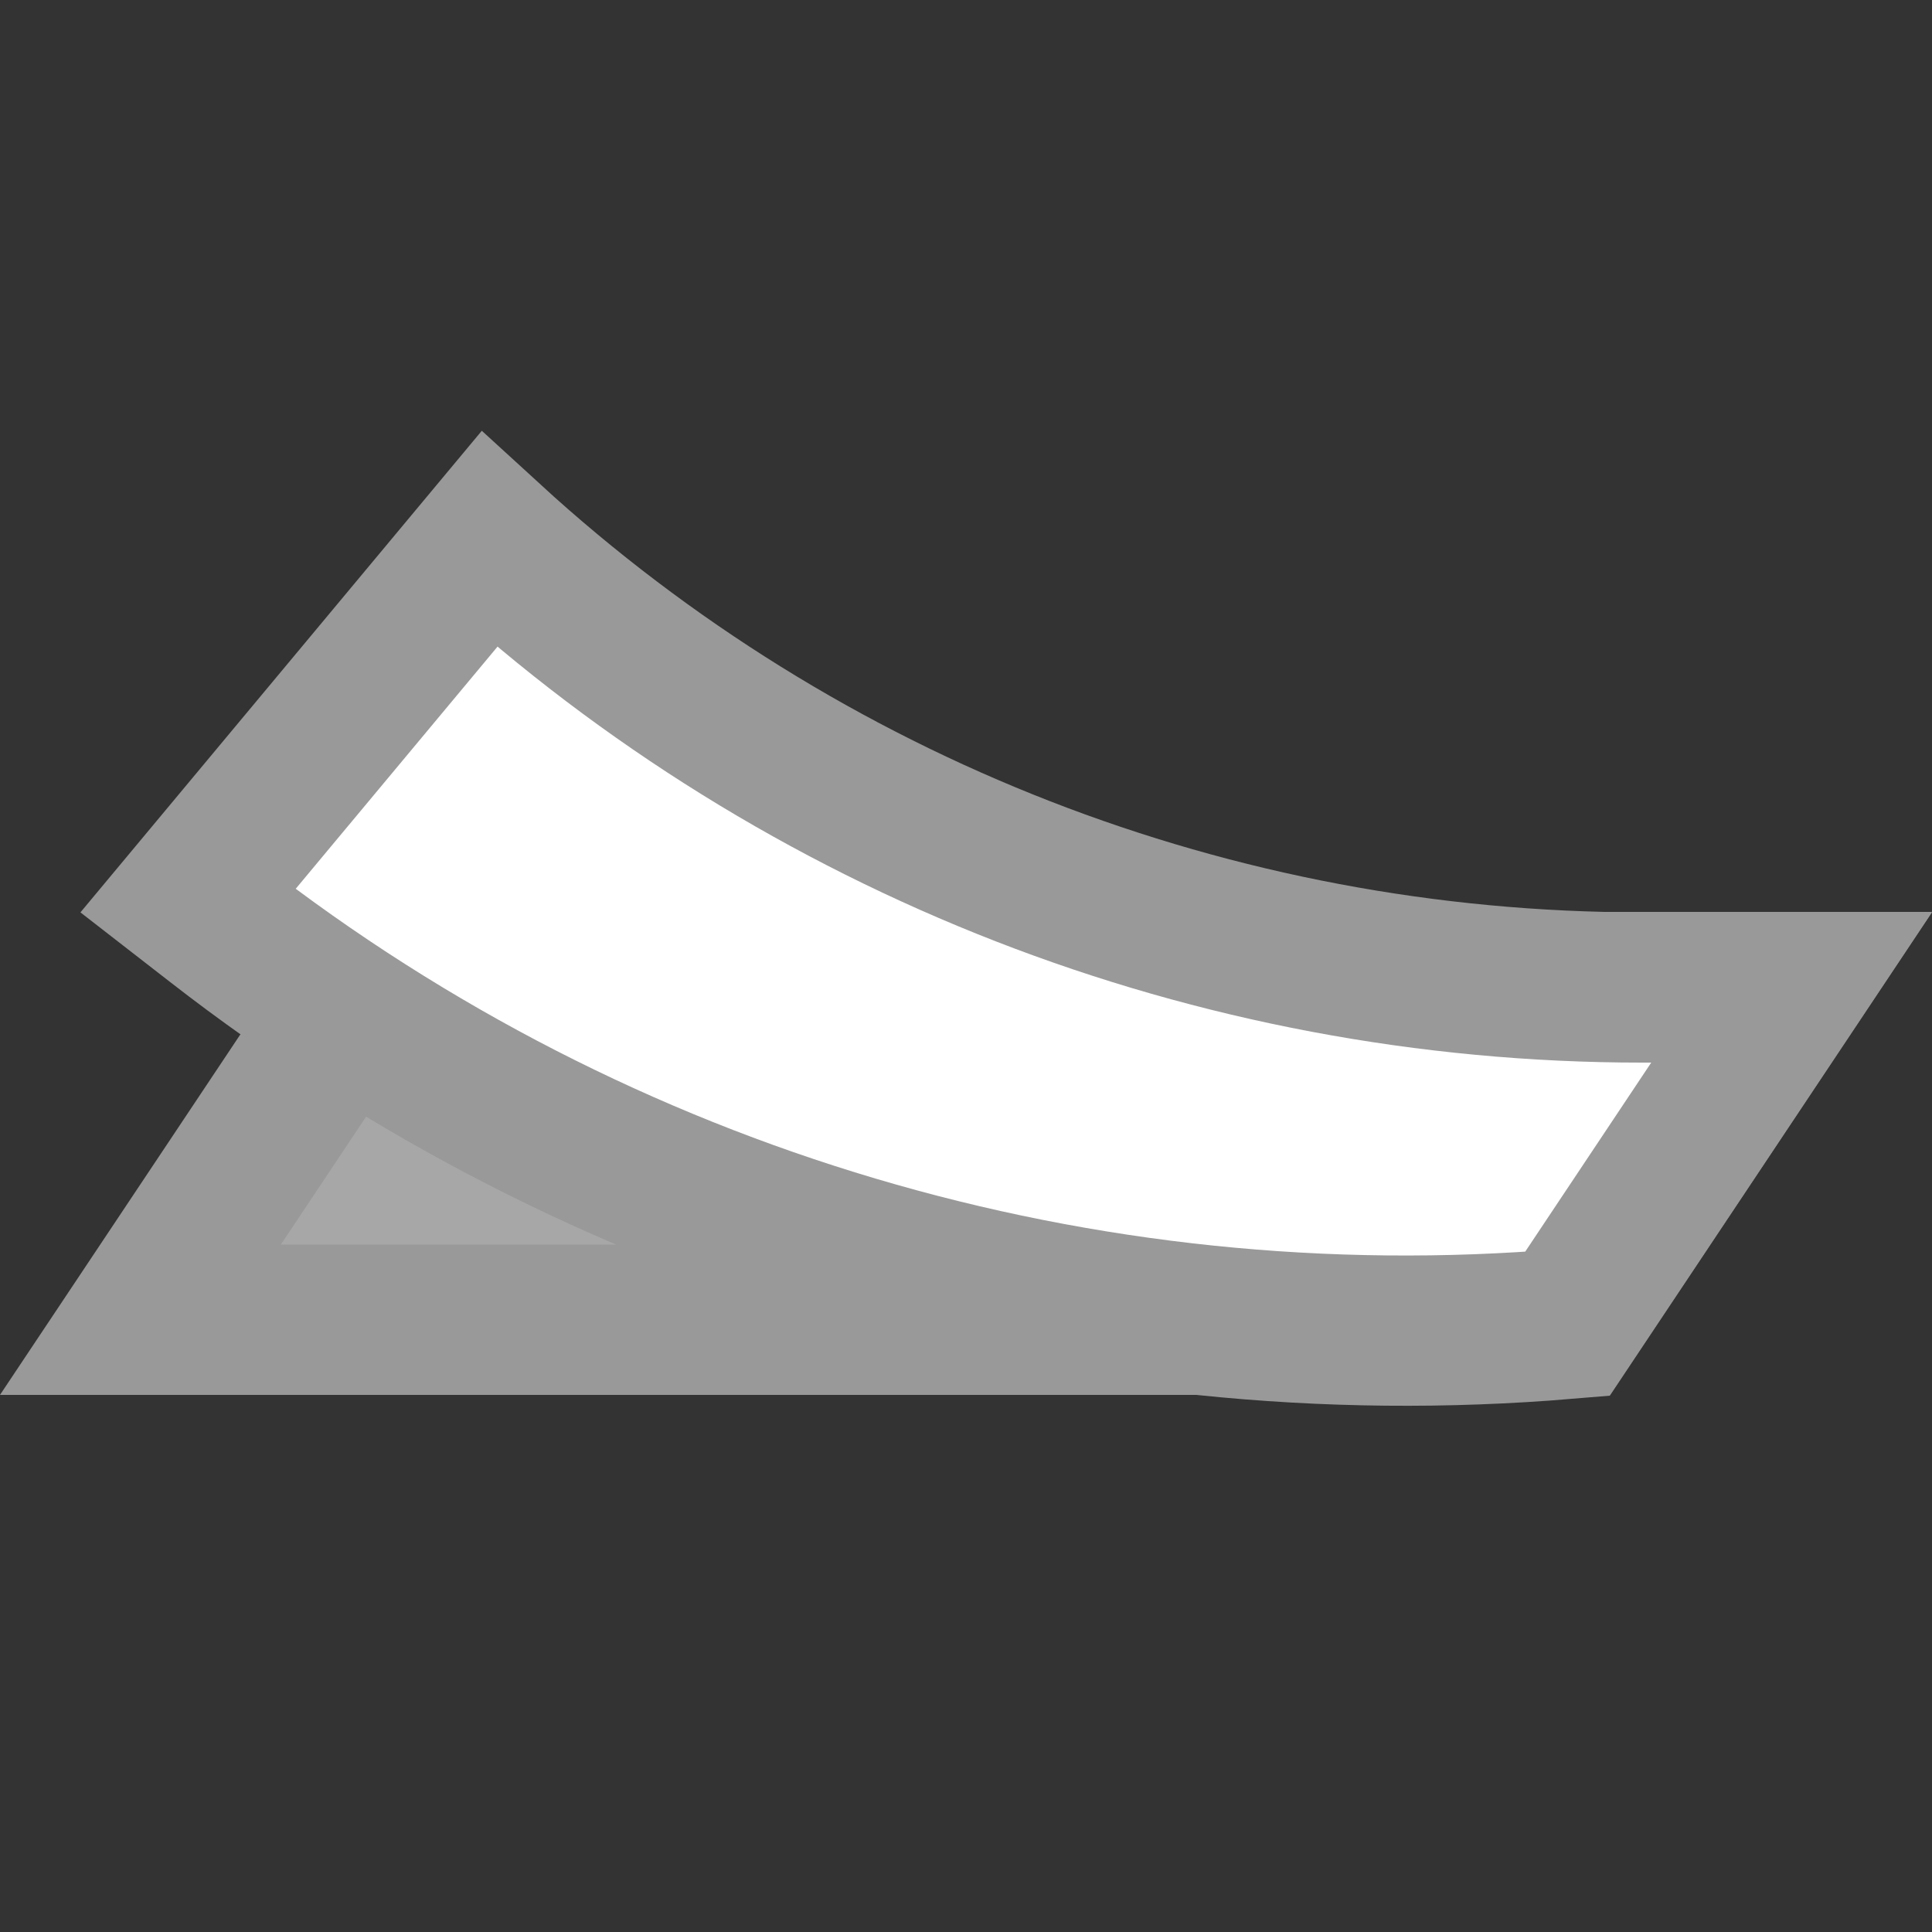 <?xml version="1.0" encoding="UTF-8"?> <svg xmlns="http://www.w3.org/2000/svg" width="18" height="18" viewBox="0 0 18 18" fill="none"><rect x="0" y="0" width="18" height="18" fill="#333333" stroke="none"/><path d="M1.308 12.296L3.375 9.196L16.692 9.196L14.625 12.296L1.308 12.296Z" fill="#A7A7A7" stroke="#999999" stroke-width="1.4"></path><path d="M15.297 9.2H16.692L14.603 12.334C10.09 12.713 5.595 11.382 2.015 8.597L1.751 8.392L4.557 5.025C7.483 7.705 11.313 9.2 15.297 9.2Z" fill="white" stroke="#999999" stroke-width="1.4"></path></svg> 